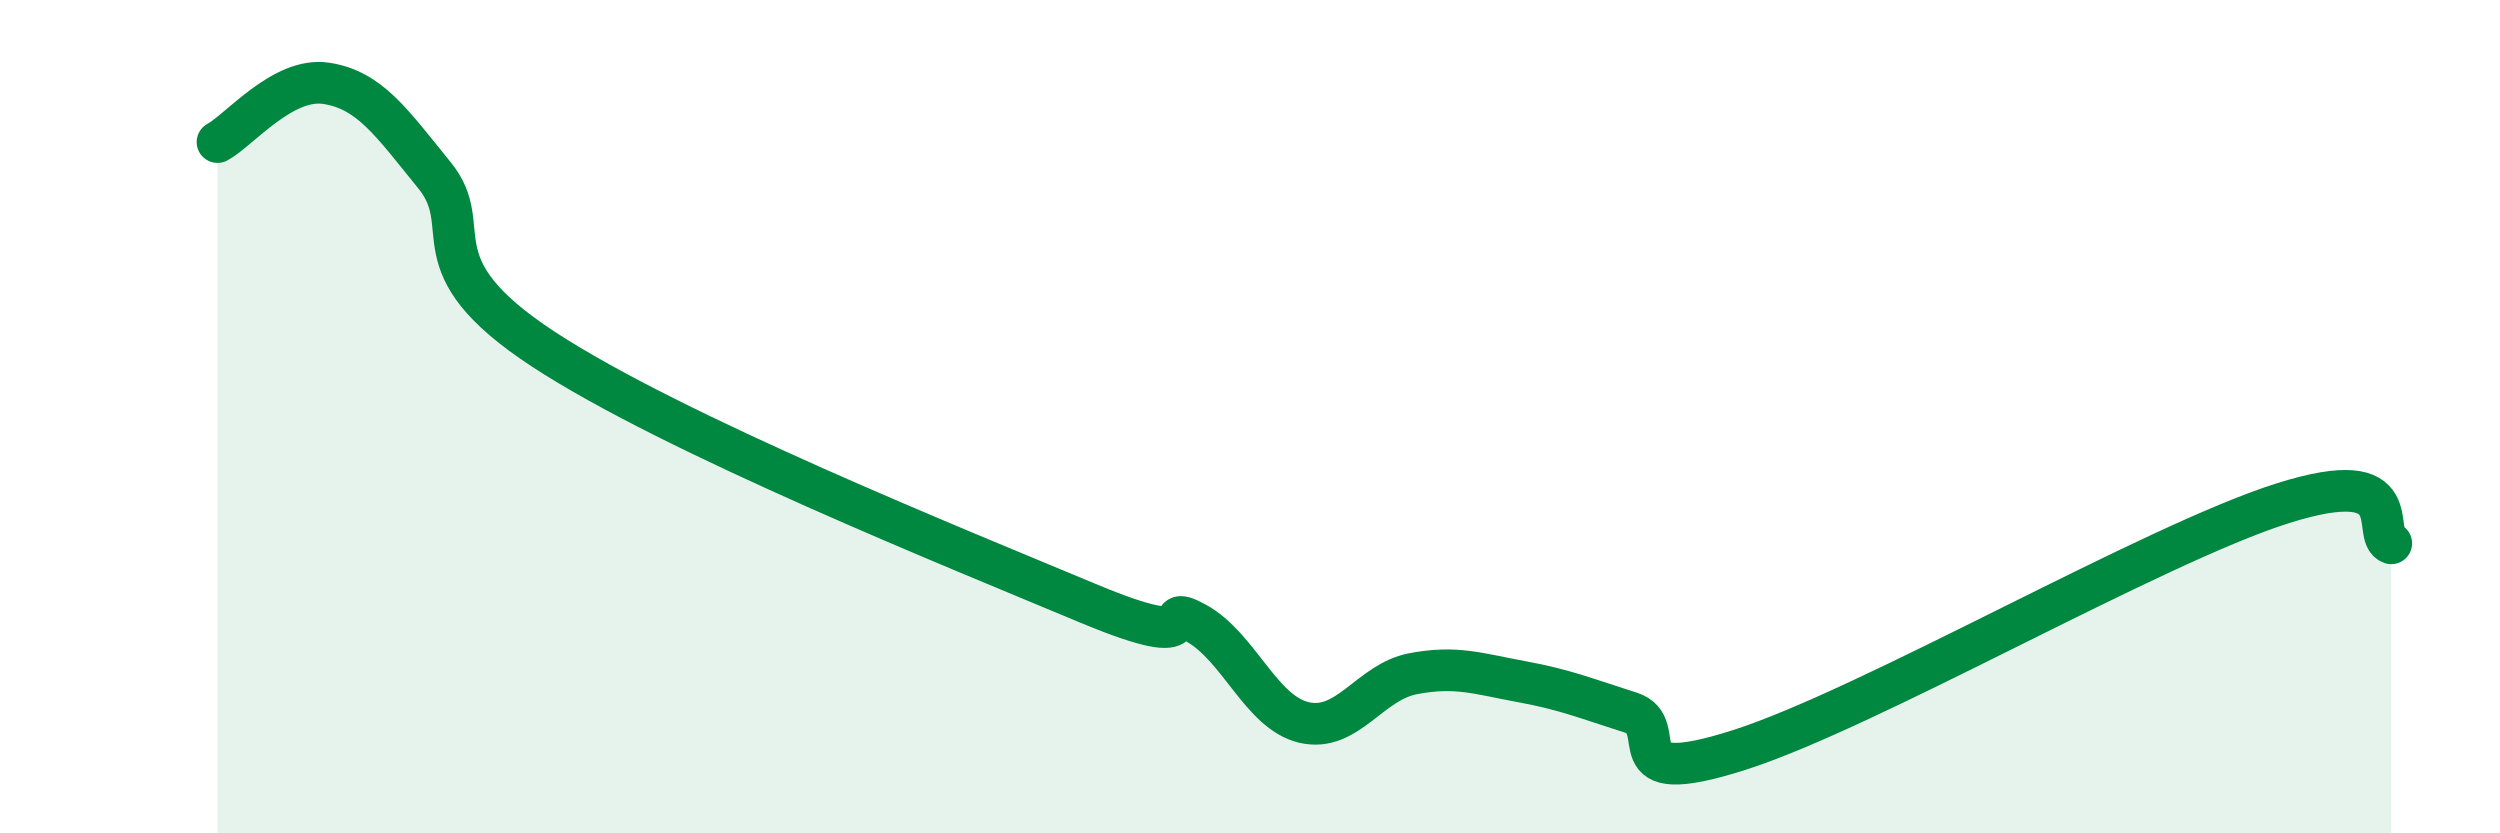 
    <svg width="60" height="20" viewBox="0 0 60 20" xmlns="http://www.w3.org/2000/svg">
      <path
        d="M 5.22,3.41 C 5.74,3.13 6.79,1.84 7.83,2 C 8.87,2.16 9.39,2.93 10.43,4.21 C 11.47,5.49 9.91,6.33 13.04,8.38 C 16.17,10.43 22.96,13.16 26.09,14.47 C 29.22,15.78 27.66,14.38 28.7,14.95 C 29.74,15.52 30.26,17.1 31.3,17.34 C 32.34,17.58 32.87,16.37 33.91,16.17 C 34.95,15.97 35.48,16.17 36.52,16.36 C 37.56,16.55 38.09,16.77 39.13,17.1 C 40.17,17.43 38.61,19 41.74,18 C 44.87,17 51.65,13.07 54.78,12.08 C 57.91,11.09 56.87,12.85 57.39,13.04L57.39 20L5.22 20Z"
        fill="#008740"
        opacity="0.1"
        stroke-linecap="round"
        stroke-linejoin="round"
      />
      <path
        d="M 5.22,3.41 C 5.74,3.13 6.79,1.84 7.83,2 C 8.87,2.16 9.39,2.93 10.43,4.21 C 11.47,5.49 9.91,6.33 13.04,8.38 C 16.17,10.43 22.96,13.16 26.09,14.47 C 29.22,15.78 27.66,14.38 28.7,14.95 C 29.74,15.52 30.26,17.1 31.3,17.34 C 32.34,17.58 32.87,16.37 33.91,16.17 C 34.95,15.97 35.48,16.17 36.52,16.36 C 37.56,16.55 38.09,16.77 39.13,17.1 C 40.17,17.43 38.61,19 41.74,18 C 44.87,17 51.65,13.07 54.78,12.08 C 57.91,11.09 56.87,12.85 57.39,13.04"
        stroke="#008740"
        stroke-width="1"
        fill="none"
        stroke-linecap="round"
        stroke-linejoin="round"
      />
    </svg>
  
